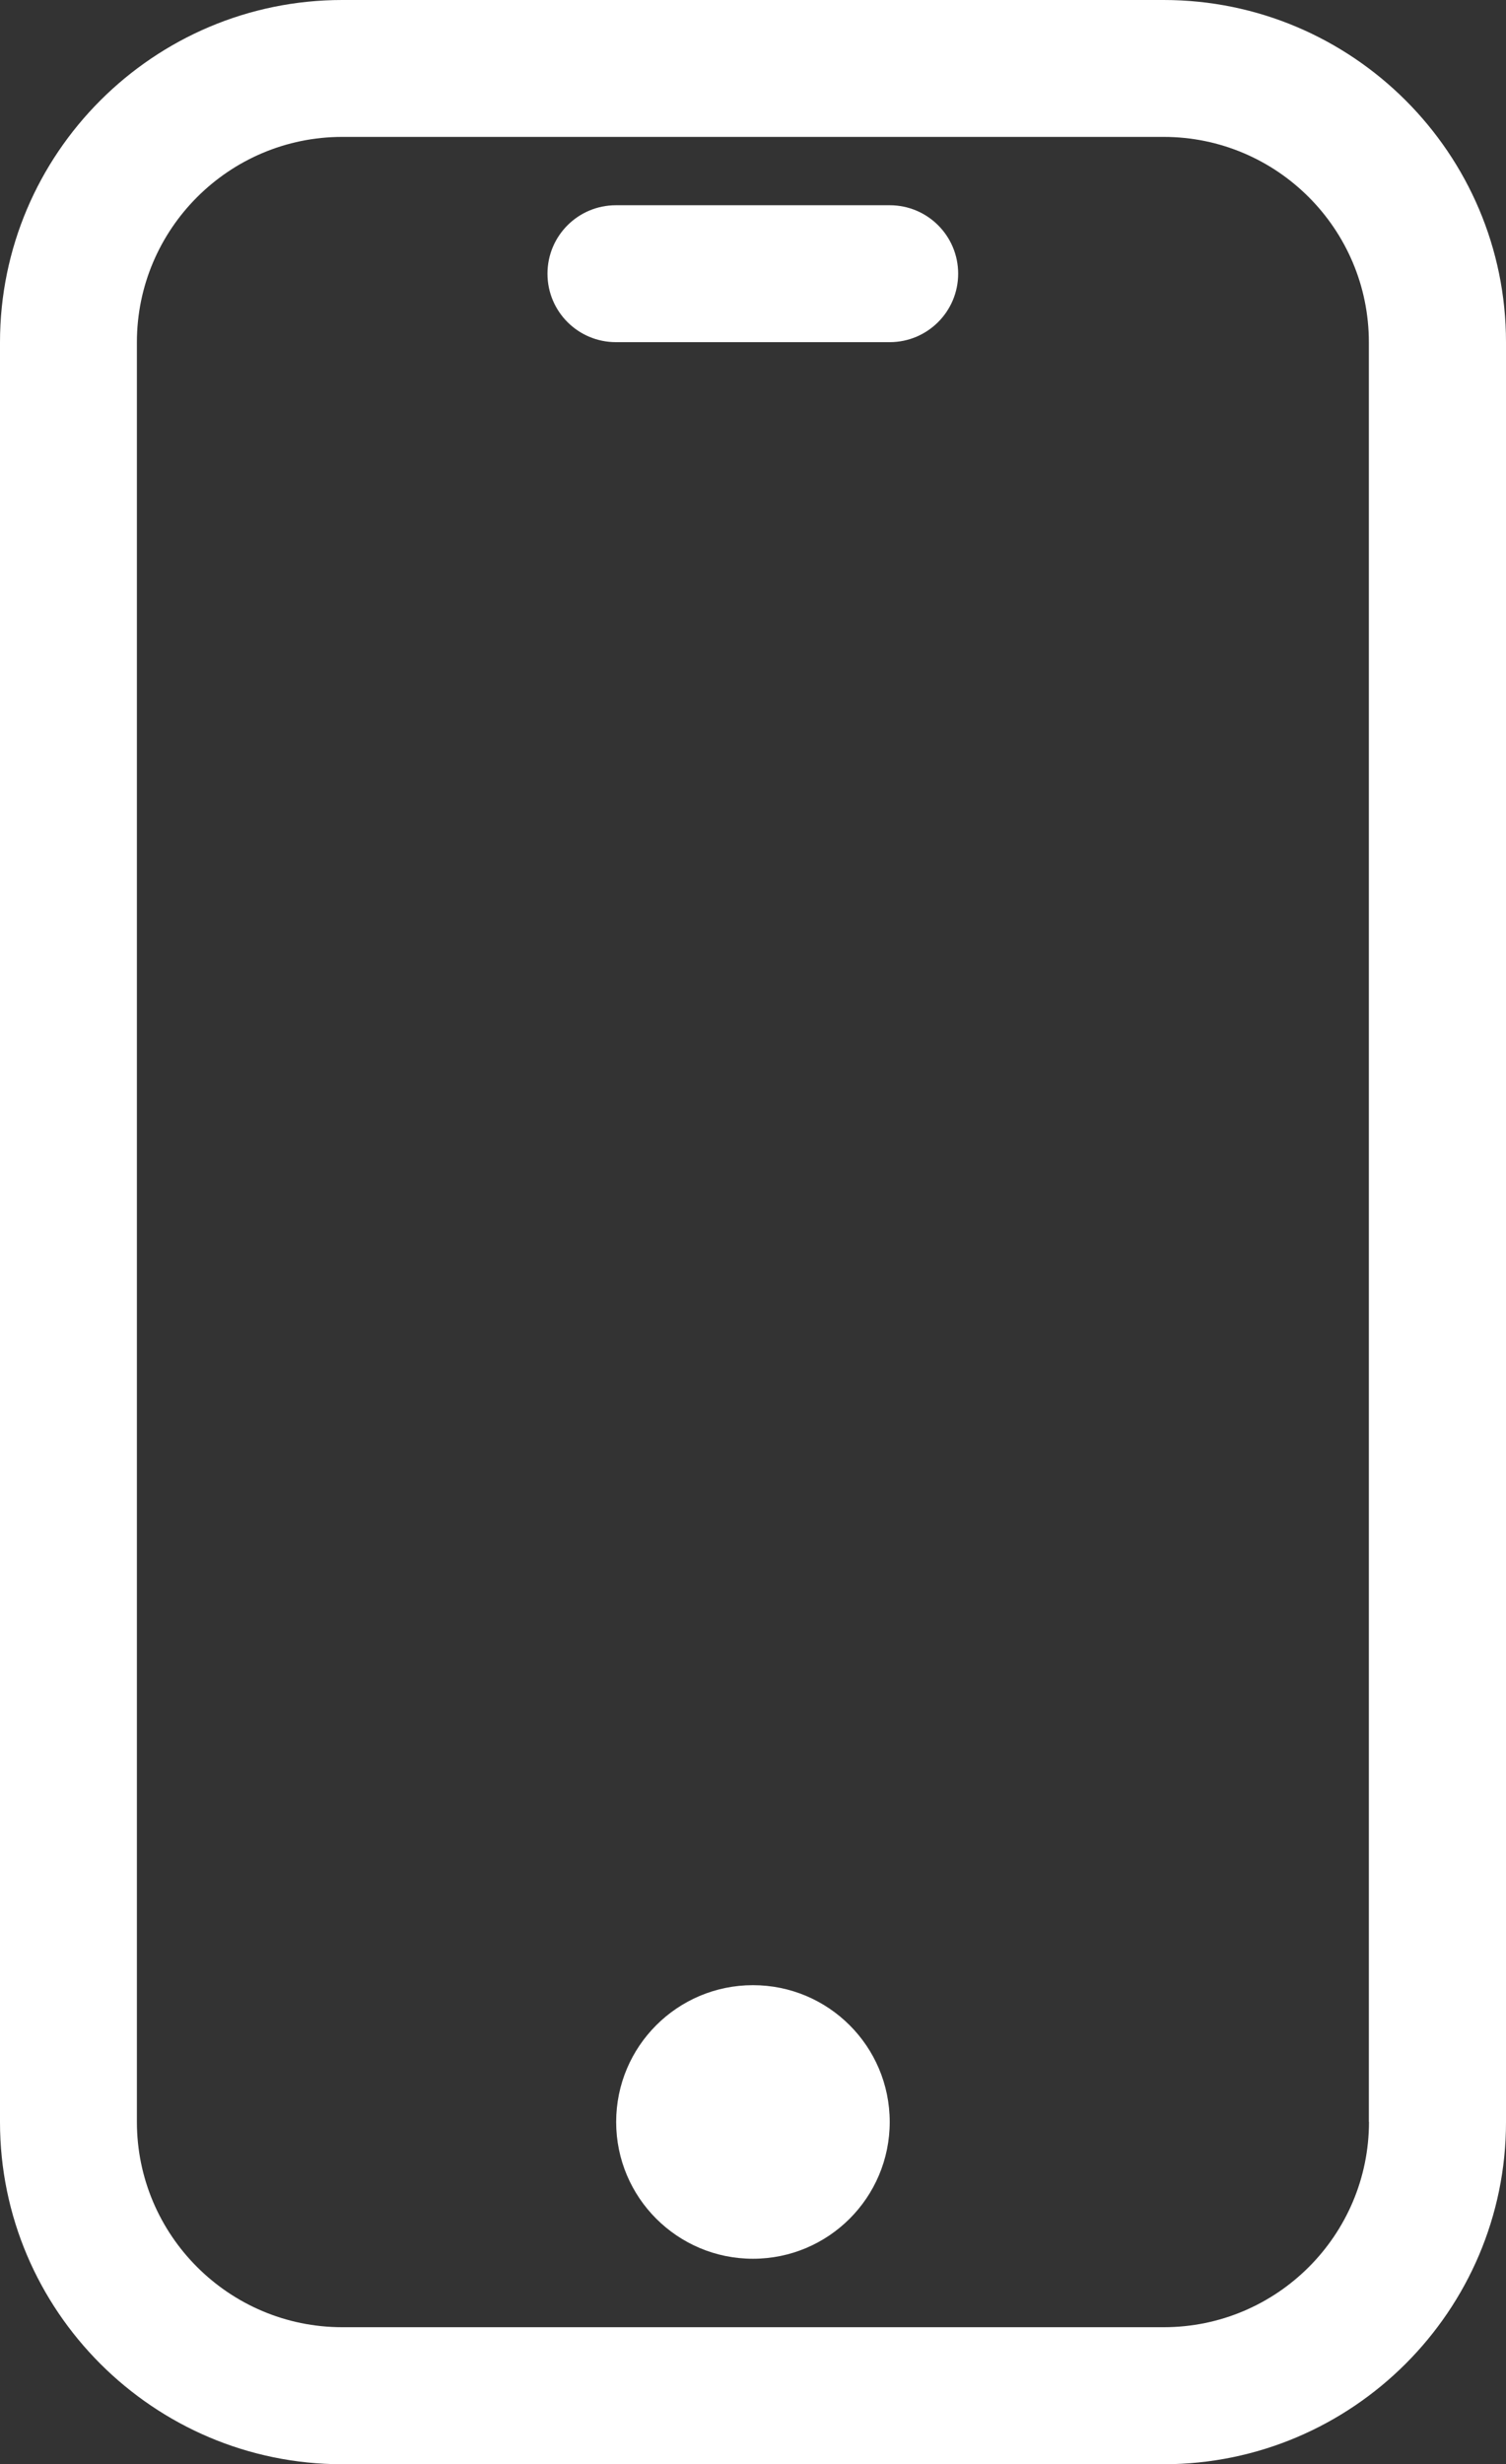 <?xml version="1.0" encoding="utf-8"?>
<!-- Generator: Adobe Illustrator 15.1.0, SVG Export Plug-In . SVG Version: 6.00 Build 0)  -->
<!DOCTYPE svg PUBLIC "-//W3C//DTD SVG 1.1//EN" "http://www.w3.org/Graphics/SVG/1.1/DTD/svg11.dtd">
<svg version="1.1" id="Layer_1" xmlns="http://www.w3.org/2000/svg" xmlns:xlink="http://www.w3.org/1999/xlink" x="0px" y="0px"
	 width="12.695px" height="20.771px" viewBox="0 0 12.695 20.771" enable-background="new 0 0 12.695 20.771" xml:space="preserve">
<rect x="0" y="0" width="12.695" height="20.771" fill="#333333" stroke="none"/>
<g>
	<path fill="#FFFFFF" d="M9.809,0H2.885C1.295,0,0,1.295,0,2.885v15.002c0,1.589,1.295,2.884,2.885,2.884h6.924
		c1.59,0,2.886-1.295,2.886-2.884V2.885C12.695,1.293,11.399,0,9.809,0z M11.54,17.885c0,0.955-0.775,1.731-1.73,1.731H2.885
		c-0.955,0-1.731-0.776-1.731-1.731v-15c0-0.955,0.777-1.731,1.731-1.731h6.924c0.955,0,1.73,0.776,1.73,1.731V17.885z"/>
	<circle fill="#FFFFFF" cx="6.347" cy="17.886" r="1.153"/>
	<path fill="#FFFFFF" d="M7.5,1.73H5.192c-0.319,0-0.577,0.258-0.577,0.577s0.258,0.577,0.577,0.577H7.5
		c0.318,0,0.577-0.258,0.577-0.577S7.819,1.73,7.5,1.73z"/>
</g>
</svg>
